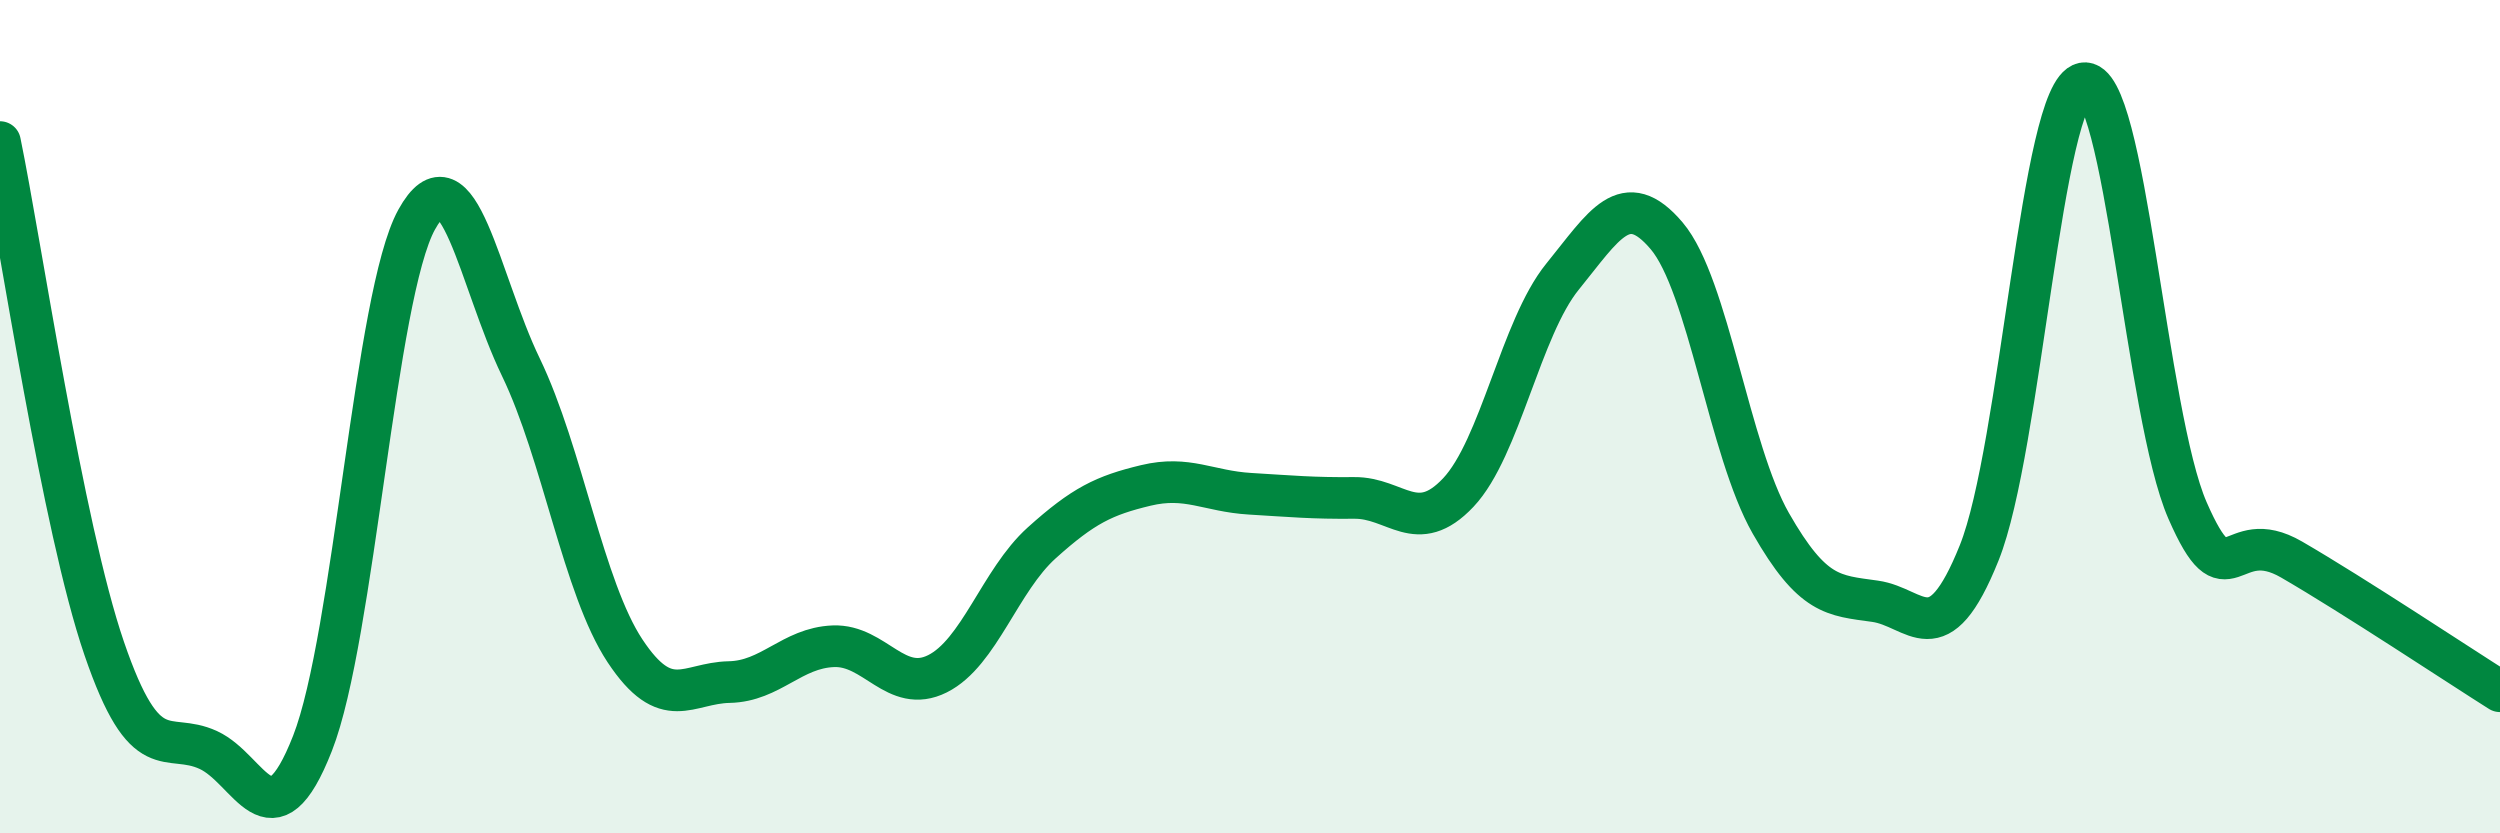 
    <svg width="60" height="20" viewBox="0 0 60 20" xmlns="http://www.w3.org/2000/svg">
      <path
        d="M 0,3.41 C 0.5,5.84 1.5,12.64 2.5,15.56 C 3.5,18.48 4,17.54 5,18 C 6,18.46 6.5,20.39 7.5,17.84 C 8.5,15.29 9,7.08 10,5.27 C 11,3.46 11.5,6.74 12.5,8.81 C 13.5,10.88 14,14.11 15,15.62 C 16,17.13 16.5,16.39 17.5,16.37 C 18.5,16.35 19,15.55 20,15.51 C 21,15.47 21.5,16.67 22.5,16.17 C 23.5,15.67 24,13.93 25,13.03 C 26,12.13 26.5,11.89 27.5,11.65 C 28.5,11.41 29,11.79 30,11.85 C 31,11.91 31.5,11.96 32.5,11.95 C 33.5,11.94 34,12.88 35,11.82 C 36,10.76 36.5,7.87 37.5,6.64 C 38.5,5.41 39,4.48 40,5.66 C 41,6.84 41.5,10.81 42.5,12.56 C 43.5,14.31 44,14.29 45,14.43 C 46,14.57 46.5,15.76 47.5,13.27 C 48.5,10.78 49,2.2 50,2 C 51,1.8 51.5,9.96 52.5,12.25 C 53.5,14.54 53.5,12.56 55,13.43 C 56.5,14.3 59,15.96 60,16.59L60 20L0 20Z"
        fill="#008740"
        opacity="0.1"
        stroke-linecap="round"
        stroke-linejoin="round"
      />
      <path
        d="M 0,3.41 C 0.5,5.84 1.5,12.64 2.5,15.56 C 3.5,18.48 4,17.54 5,18 C 6,18.46 6.5,20.39 7.5,17.84 C 8.5,15.29 9,7.08 10,5.27 C 11,3.46 11.5,6.74 12.5,8.81 C 13.5,10.88 14,14.11 15,15.62 C 16,17.13 16.5,16.39 17.5,16.37 C 18.5,16.35 19,15.55 20,15.51 C 21,15.47 21.5,16.67 22.5,16.17 C 23.5,15.67 24,13.93 25,13.03 C 26,12.13 26.5,11.89 27.5,11.65 C 28.5,11.41 29,11.79 30,11.85 C 31,11.91 31.5,11.96 32.5,11.95 C 33.5,11.94 34,12.88 35,11.82 C 36,10.76 36.5,7.87 37.5,6.64 C 38.5,5.41 39,4.48 40,5.66 C 41,6.84 41.5,10.81 42.5,12.56 C 43.5,14.31 44,14.29 45,14.43 C 46,14.57 46.5,15.76 47.5,13.27 C 48.5,10.78 49,2.2 50,2 C 51,1.8 51.5,9.96 52.5,12.25 C 53.5,14.54 53.5,12.56 55,13.43 C 56.5,14.3 59,15.96 60,16.59"
        stroke="#008740"
        stroke-width="1"
        fill="none"
        stroke-linecap="round"
        stroke-linejoin="round"
      />
    </svg>
  